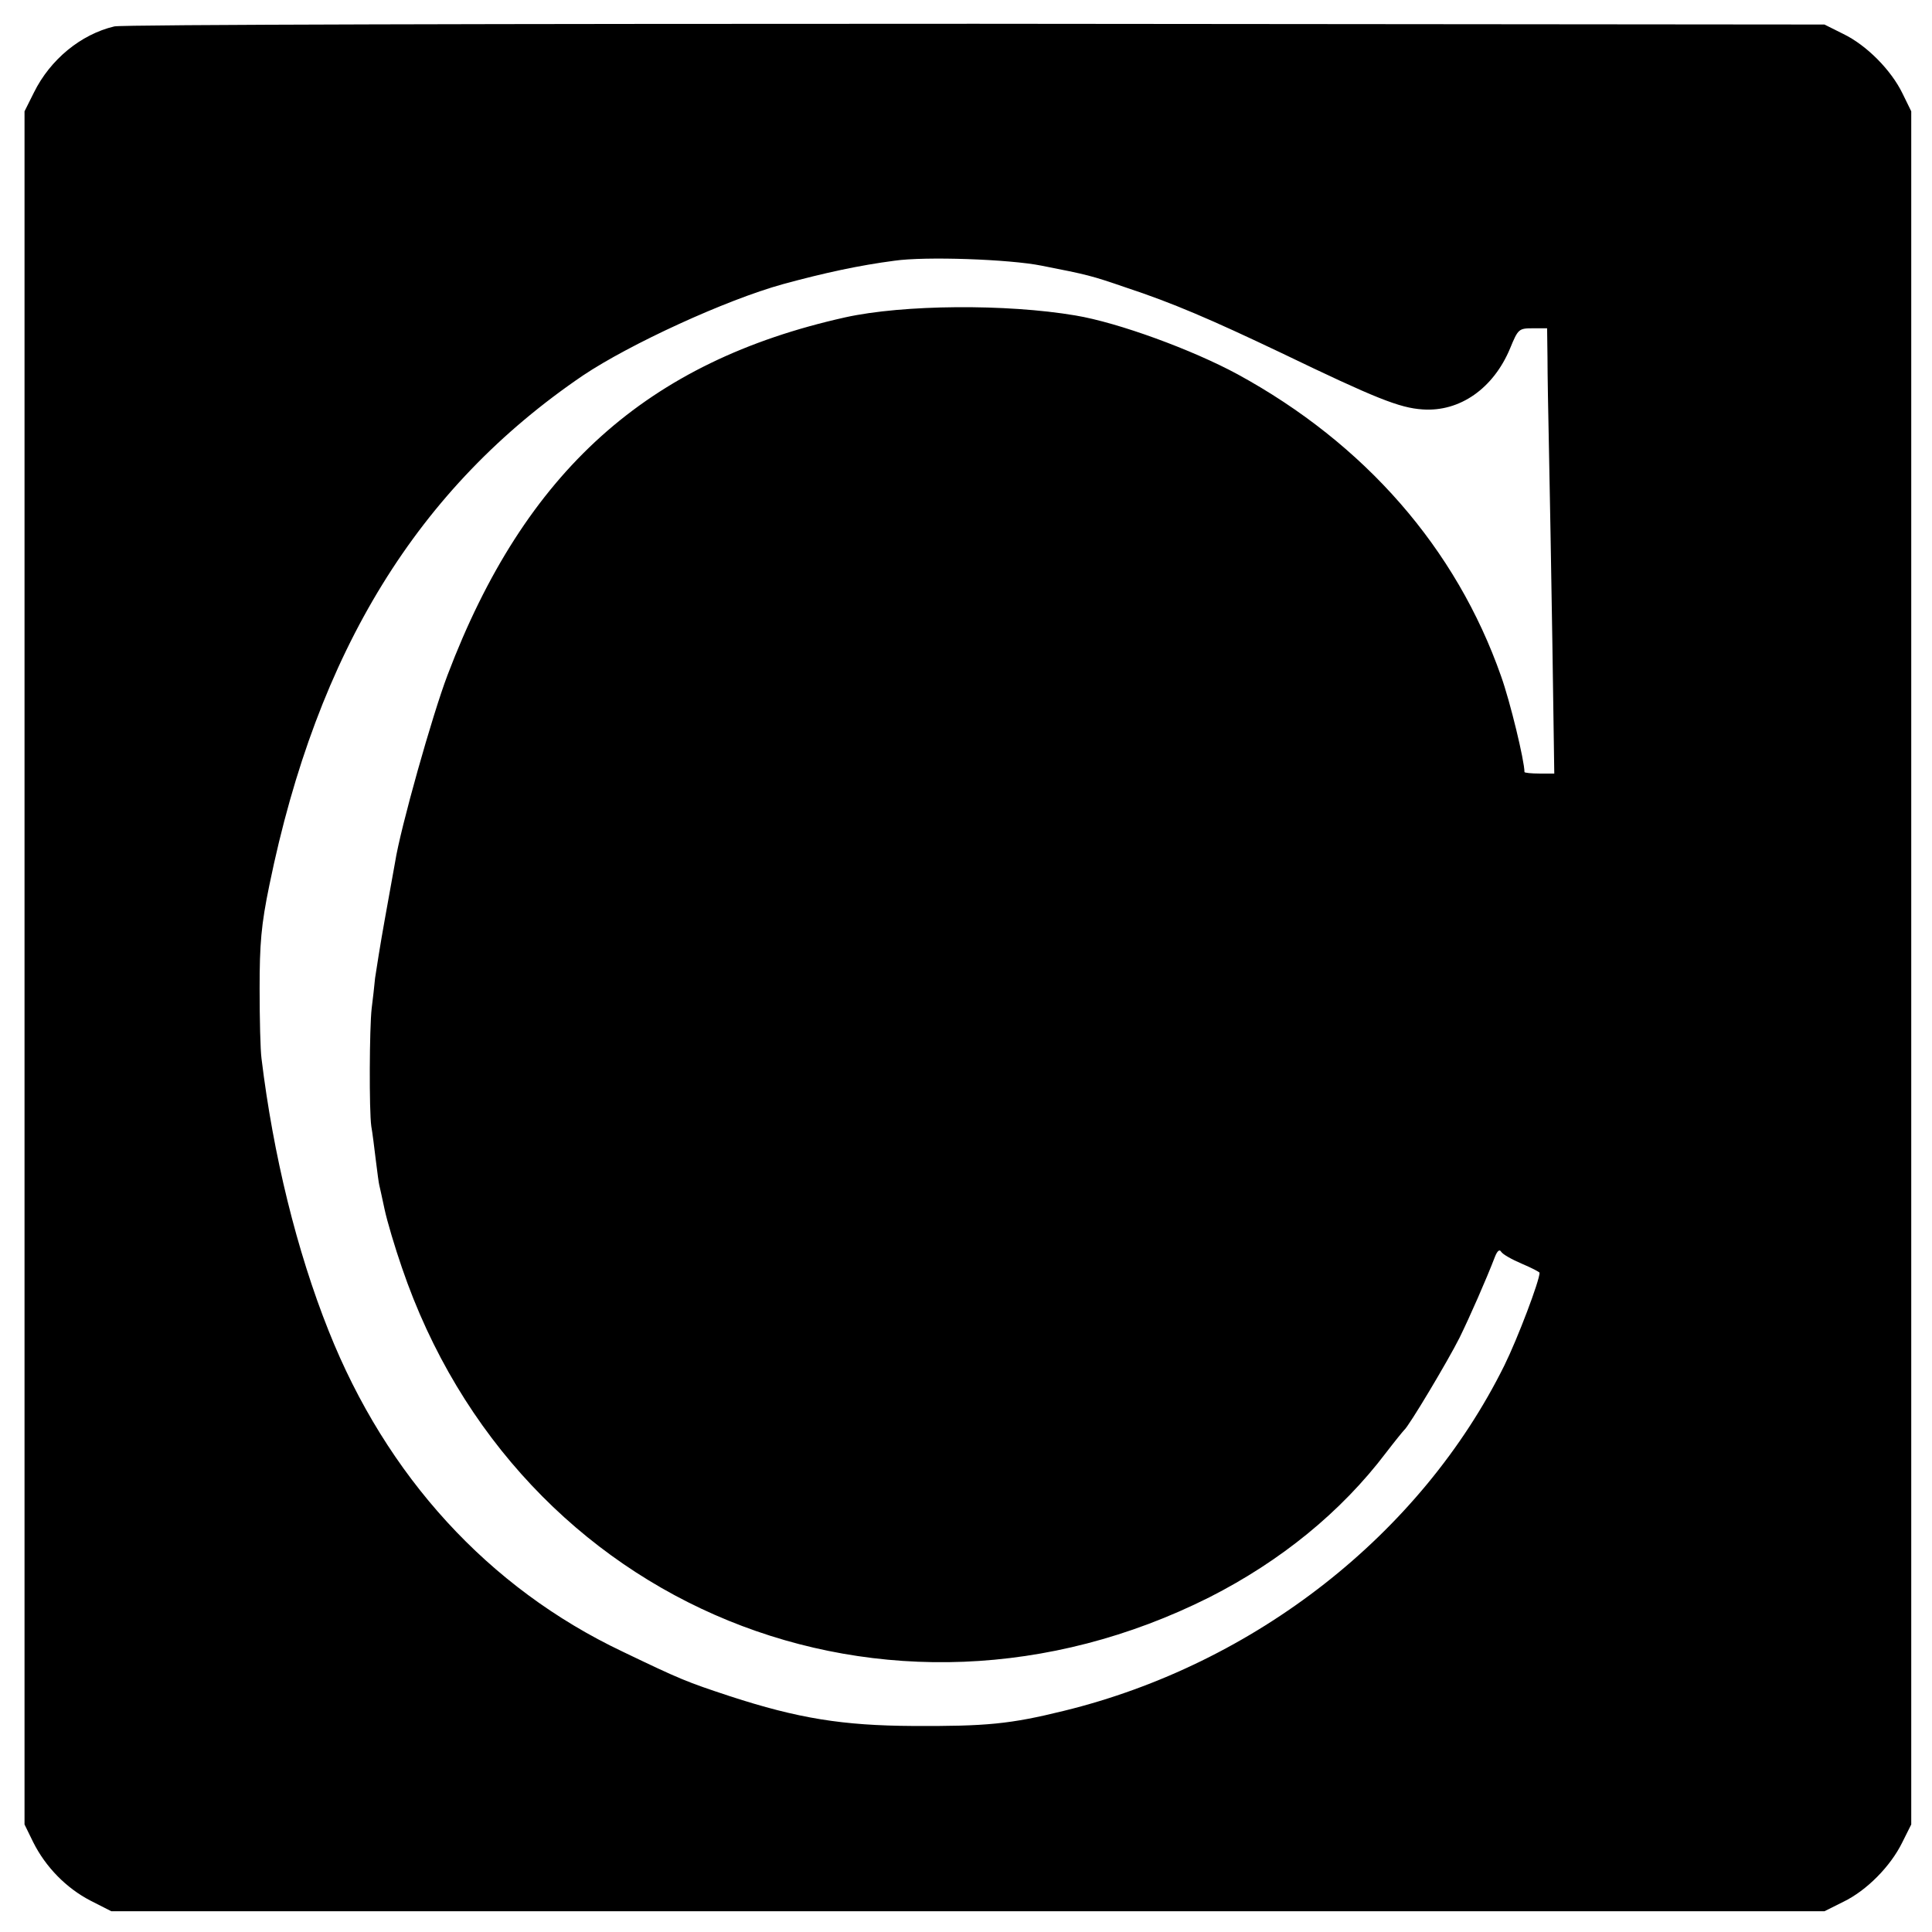 <?xml version="1.0" standalone="no"?>
<!DOCTYPE svg PUBLIC "-//W3C//DTD SVG 20010904//EN"
 "http://www.w3.org/TR/2001/REC-SVG-20010904/DTD/svg10.dtd">
<svg version="1.0" xmlns="http://www.w3.org/2000/svg"
 width="512pt" height="512pt" viewBox="0 0 512 512"
 preserveAspectRatio="xMidYMid meet">
<g transform="translate(0,512) scale(0.1,-0.1)"
fill="#000000" stroke="none">
<path d="M303 5050 c-89 -21 -170 -88 -213 -175 l-25 -50 0 -2270 0 -2270 23
-47 c33 -66 88 -122 152 -155 l55 -28 2270 0 2270 0 50 25 c62 30 125 94 156
157 l24 48 0 2270 0 2270 -23 47 c-30 62 -95 128 -157 158 l-50 25 -2250 2
c-1237 0 -2264 -2 -2282 -7z m2457 -634 c122 -24 131 -26 224 -58 124 -41 224
-84 411 -173 251 -121 314 -146 375 -150 99 -7 188 56 232 162 21 51 23 53 60
53 l38 0 1 -77 c0 -43 2 -154 4 -248 2 -93 6 -324 9 -512 l5 -343 -39 0 c-22
0 -40 2 -40 4 0 30 -38 187 -62 254 -119 339 -361 616 -698 800 -120 65 -316
137 -430 156 -183 31 -456 29 -610 -5 -525 -117 -849 -408 -1054 -948 -40
-105 -125 -406 -139 -496 -3 -16 -15 -84 -27 -150 -12 -66 -23 -137 -26 -157
-2 -21 -6 -57 -9 -80 -6 -52 -7 -271 -1 -313 3 -16 8 -57 12 -90 4 -33 8 -62
9 -65 1 -3 7 -32 14 -64 7 -33 28 -103 46 -155 307 -902 1287 -1302 2140 -874
189 96 349 226 468 383 23 30 45 57 48 60 12 9 117 185 147 245 27 55 71 155
94 215 6 15 12 20 16 13 4 -7 29 -21 55 -32 26 -11 47 -22 47 -24 0 -21 -58
-174 -93 -245 -221 -447 -661 -792 -1168 -916 -142 -35 -205 -41 -399 -40
-187 1 -305 20 -486 79 -115 38 -130 44 -284 118 -356 169 -626 465 -779 850
-85 213 -147 467 -178 722 -3 22 -5 105 -5 185 0 118 4 169 26 275 127 620
394 1053 831 1350 124 83 378 200 530 242 110 30 203 50 295 62 82 12 305 4
390 -13z"/>
</g>
</svg>
